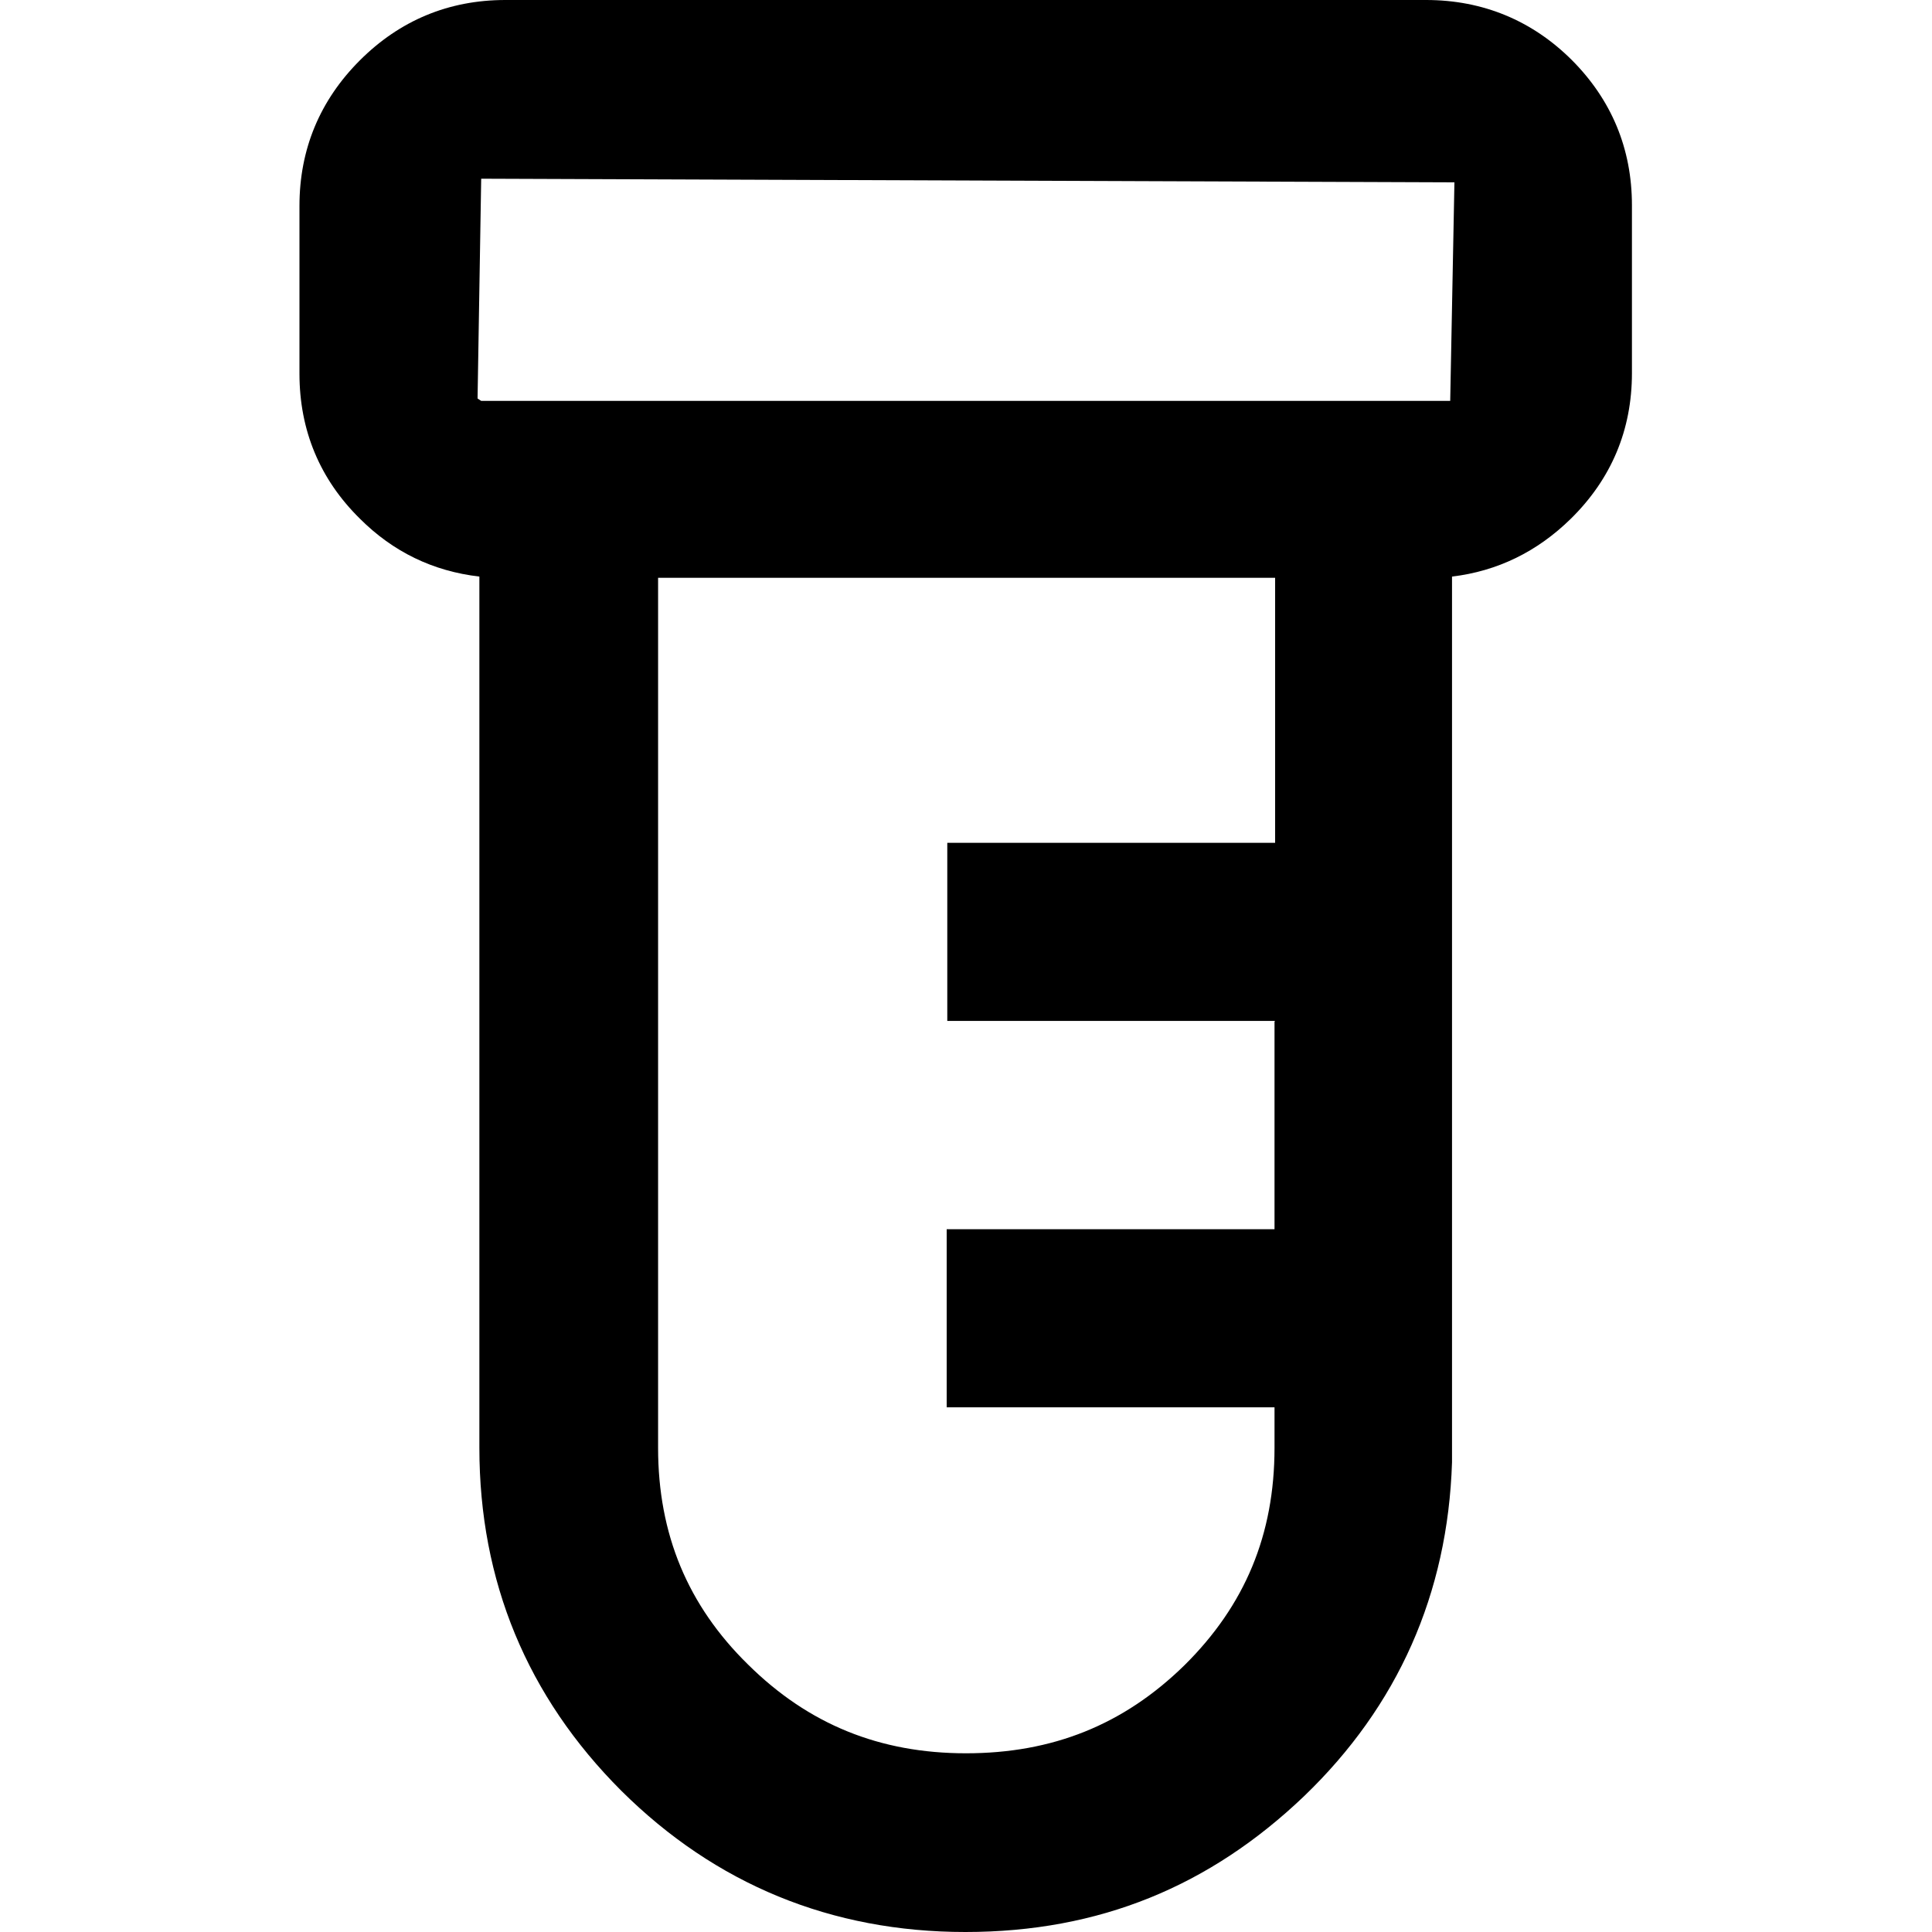 <?xml version="1.0" encoding="UTF-8"?>
<svg id="Layer_1" xmlns="http://www.w3.org/2000/svg" version="1.1" viewBox="0 0 32 32">
  <!-- Generator: Adobe Illustrator 29.8.2, SVG Export Plug-In . SVG Version: 2.1.1 Build 3)  -->
  <path d="M26.04,1c-.66-.66-1.48-1-2.42-1h-15.25c-.94,0-1.75.34-2.41,1-.66.66-1,1.47-1,2.41v2.78c0,.94.34,1.75,1,2.4.55.55,1.21.87,1.98.96v14.43c0,2.21.79,4.12,2.35,5.68,1.56,1.55,3.48,2.34,5.7,2.34s4.05-.76,5.61-2.25c1.55-1.49,2.38-3.35,2.45-5.53v-14.67c.75-.09,1.41-.41,1.97-.96.67-.66,1.01-1.47,1.01-2.41v-2.78c0-.94-.34-1.75-1-2.41ZM21.11,16.92v3.44h-5.43v2.95h5.43v.67c0,1.44-.49,2.61-1.49,3.6-1.01.99-2.19,1.46-3.62,1.46s-2.61-.48-3.61-1.47c-1-.98-1.49-2.16-1.49-3.59v-14.41h10.22v4.39h-5.43v2.95h5.43ZM24.09,3.01l-.07,3.63H7.97l-.06-.04.06-3.64,16.12.06Z"/>
</svg>